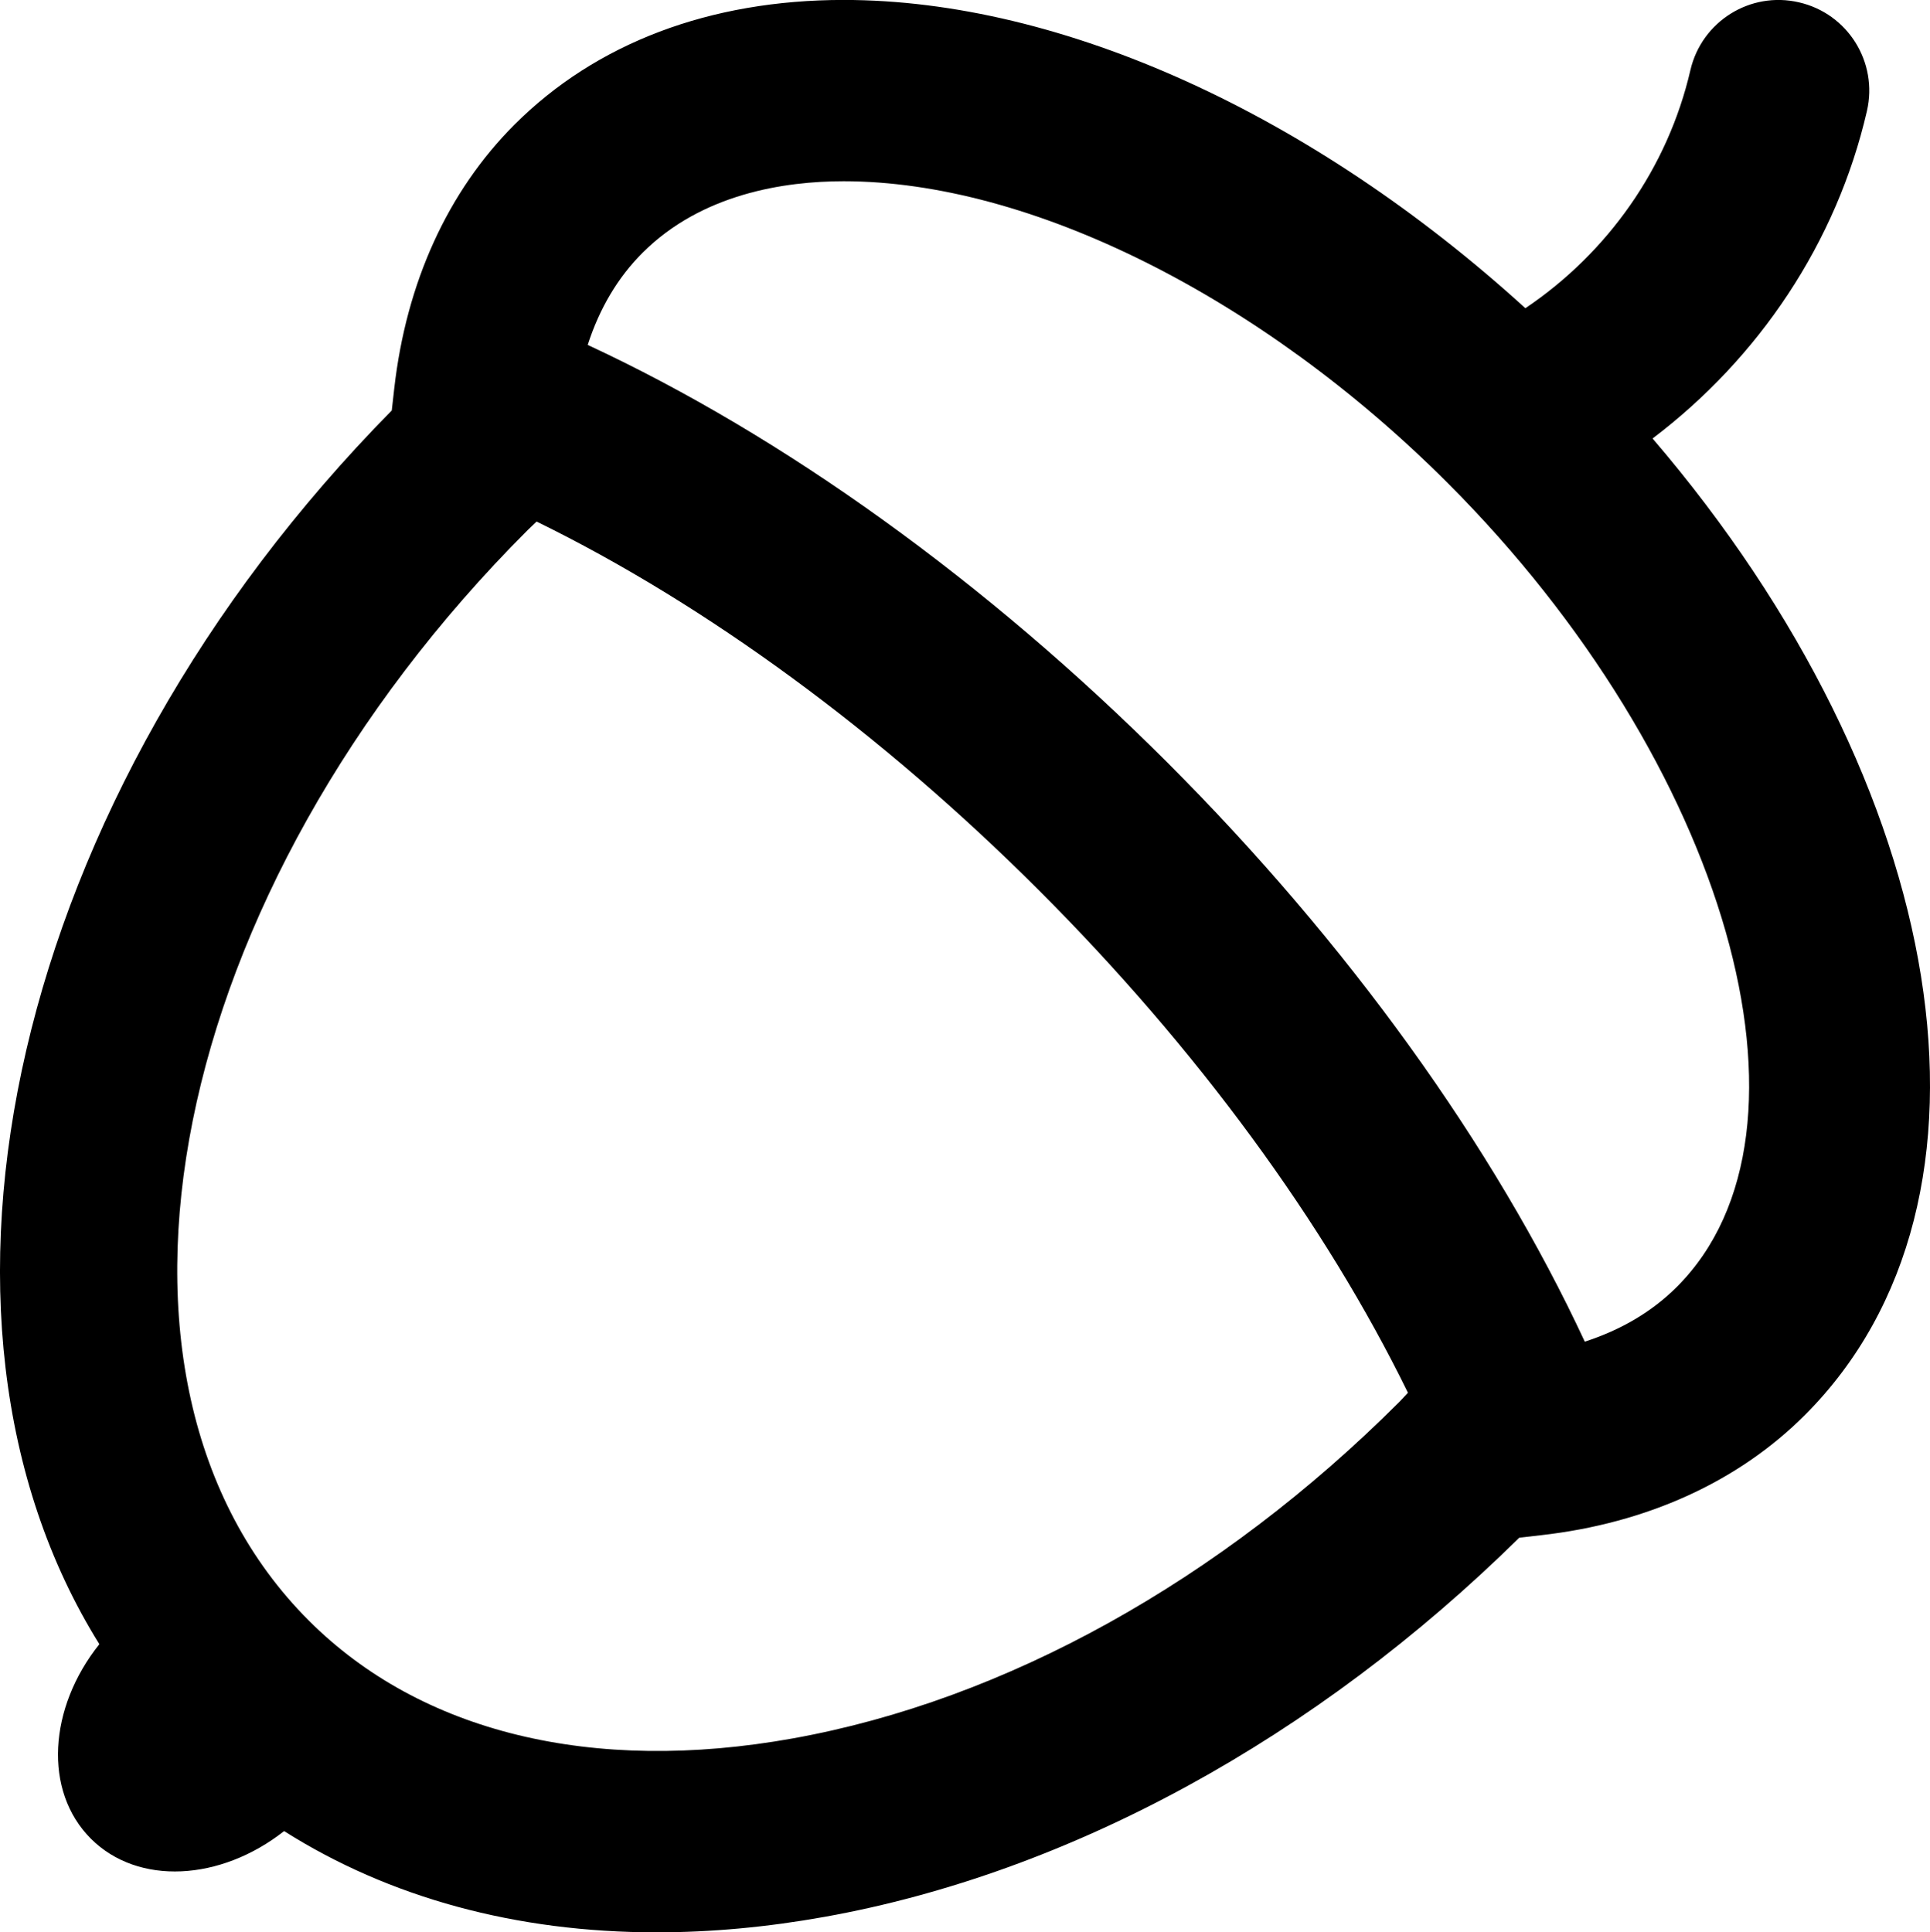 <?xml version="1.0" encoding="iso-8859-1"?>
<!-- Generator: Adobe Illustrator 18.0.0, SVG Export Plug-In . SVG Version: 6.00 Build 0)  -->
<!DOCTYPE svg PUBLIC "-//W3C//DTD SVG 1.1//EN" "http://www.w3.org/Graphics/SVG/1.1/DTD/svg11.dtd">
<svg version="1.1" id="Capa_1" xmlns="http://www.w3.org/2000/svg" xmlns:xlink="http://www.w3.org/1999/xlink" x="0px" y="0px"
	 viewBox="0 0 31.962 32.005" style="enable-background:new 0 0 31.962 32.005;" xml:space="preserve">
<g id="Acorn">
	<g>
		<path style="fill-rule:evenodd;clip-rule:evenodd;" d="M27.368,7.263c1.76-1.333,3.047-3.245,3.55-5.425
			c0.186-0.809-0.317-1.613-1.125-1.799c-0.808-0.189-1.612,0.316-1.799,1.123c-0.373,1.617-1.37,3.026-2.733,3.943
			c-3.517-3.202-7.664-5.106-11.289-5.106c-2.216,0-4.101,0.714-5.451,2.065C7.416,3.169,6.728,4.68,6.529,6.435L6.488,6.799
			c-6.312,6.406-8.213,15.03-4.843,20.434c-0.843,1.055-0.929,2.433-0.141,3.221c0.783,0.783,2.148,0.703,3.201-0.125
			c1.745,1.104,3.843,1.677,6.168,1.677c0.898,0,1.829-0.085,2.786-0.257c4.056-0.728,8.131-2.959,11.501-6.28l0.36-0.041
			c1.756-0.198,3.268-0.887,4.371-1.991C33.457,19.87,32.292,13.012,27.368,7.263z M23.175,23.219
			c-2.965,2.965-6.532,4.944-10.046,5.575c-3.315,0.596-6.161-0.098-8.015-1.952C1.134,22.862,2.76,14.76,8.739,8.78
			c0.049-0.049,0.1-0.093,0.148-0.141c2.799,1.37,5.704,3.493,8.319,6.108c2.617,2.616,4.741,5.521,6.11,8.321
			C23.269,23.118,23.224,23.17,23.175,23.219z M27.771,21.314c-0.408,0.408-0.92,0.712-1.526,0.908
			c-1.508-3.243-3.928-6.608-6.916-9.596C16.342,9.64,12.977,7.22,9.733,5.713c0.196-0.607,0.5-1.118,0.908-1.526
			c0.98-0.979,2.352-1.185,3.33-1.185c3.086,0,6.916,1.912,9.995,4.99C28.608,12.632,30.351,18.734,27.771,21.314z"/>
	</g>
</g>
<g>
</g>
<g>
</g>
<g>
</g>
<g>
</g>
<g>
</g>
<g>
</g>
<g>
</g>
<g>
</g>
<g>
</g>
<g>
</g>
<g>
</g>
<g>
</g>
<g>
</g>
<g>
</g>
<g>
</g>
</svg>
